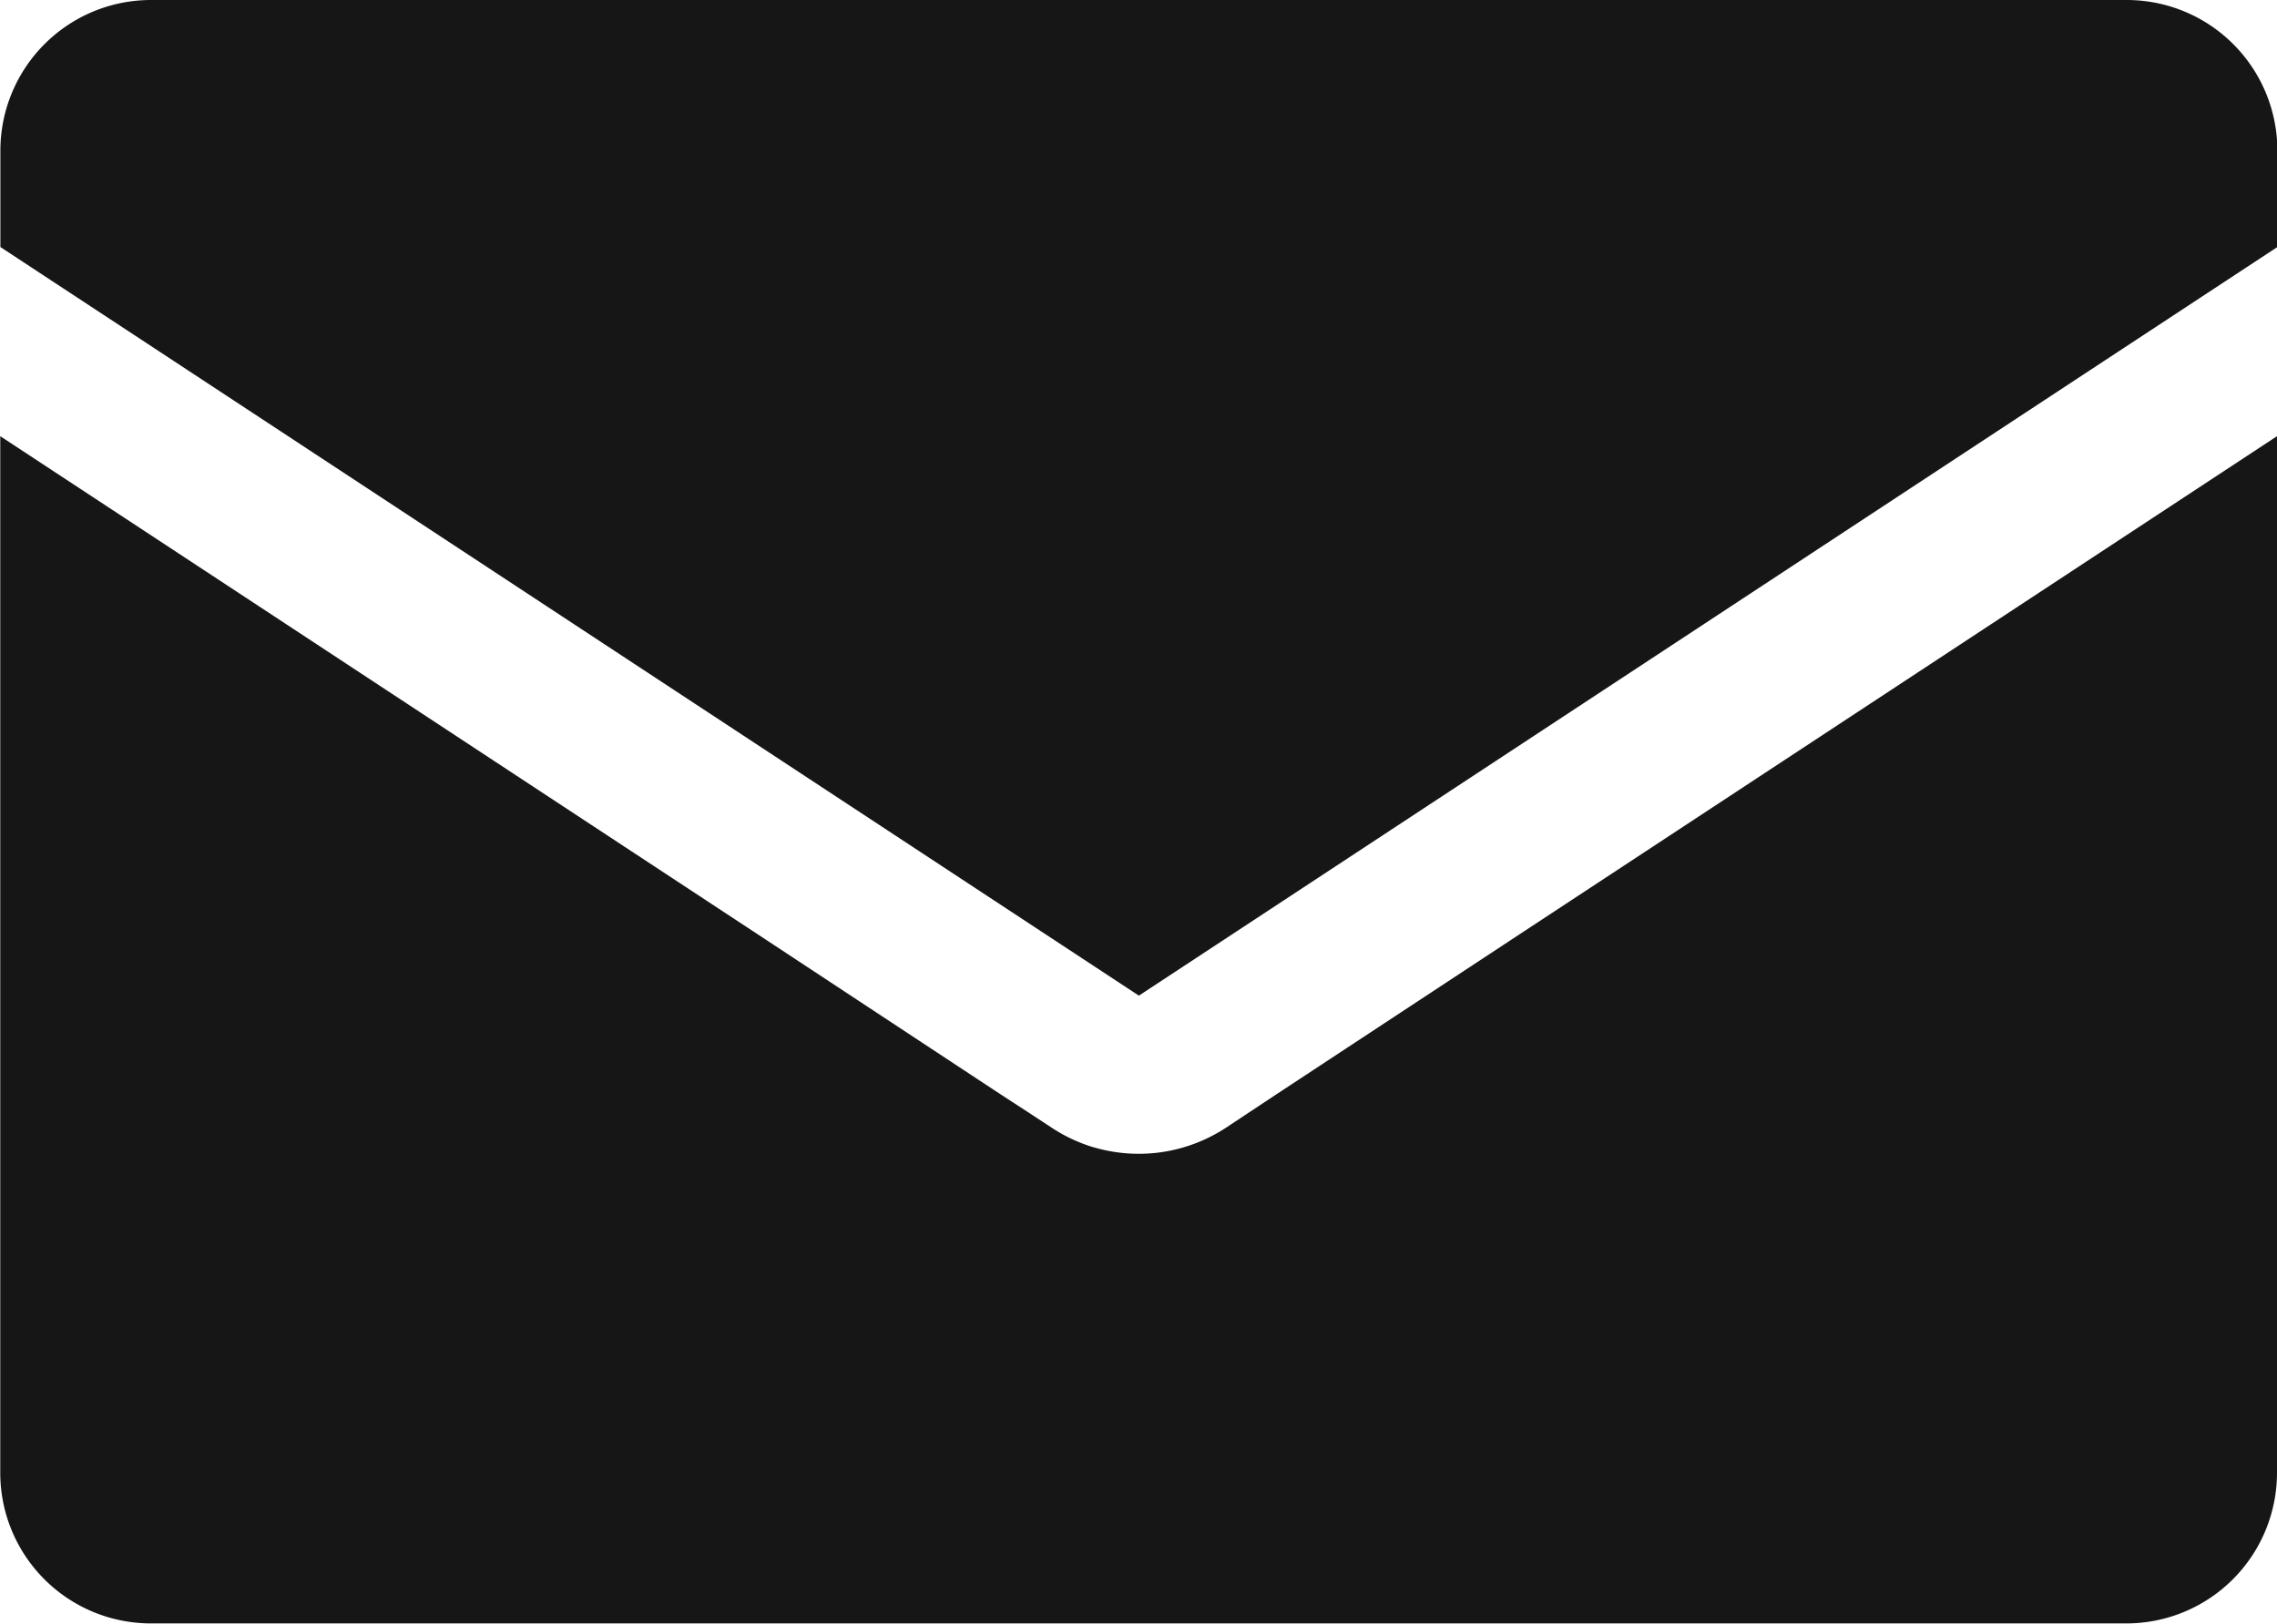 <svg xmlns="http://www.w3.org/2000/svg" width="17.864" height="12.738" viewBox="0 0 17.864 12.738">
  <g id="Raggruppa_26454" data-name="Raggruppa 26454" transform="translate(-883.068 -784)">
    <path id="Tracciato_27604" data-name="Tracciato 27604" d="M1017.184,0h-15.5a1.182,1.182,0,0,0-1.181,1.181v.757l1.243.817h0l6.962,4.578.727.478.727-.478,6.962-4.578h0l1.243-.817V1.181A1.182,1.182,0,0,0,1017.184,0" transform="translate(-117.432 784)" fill="#161616"/>
    <path id="Tracciato_27605" data-name="Tracciato 27605" d="M1010.517,115.383l-.4.265a1.26,1.26,0,0,1-.161.089,1.244,1.244,0,0,1-.788.086c-.029-.006-.058-.014-.087-.022s-.057-.018-.086-.029a1.243,1.243,0,0,1-.244-.125l-.206-.135-.2-.13-1.9-1.252-4.7-3.091-1.243-.817v8.133a1.182,1.182,0,0,0,1.181,1.181h15.5a1.182,1.182,0,0,0,1.181-1.181v-8.133l-5.943,3.908Z" transform="translate(-117.432 677.2)" fill="#161616"/>
  </g>
</svg>
